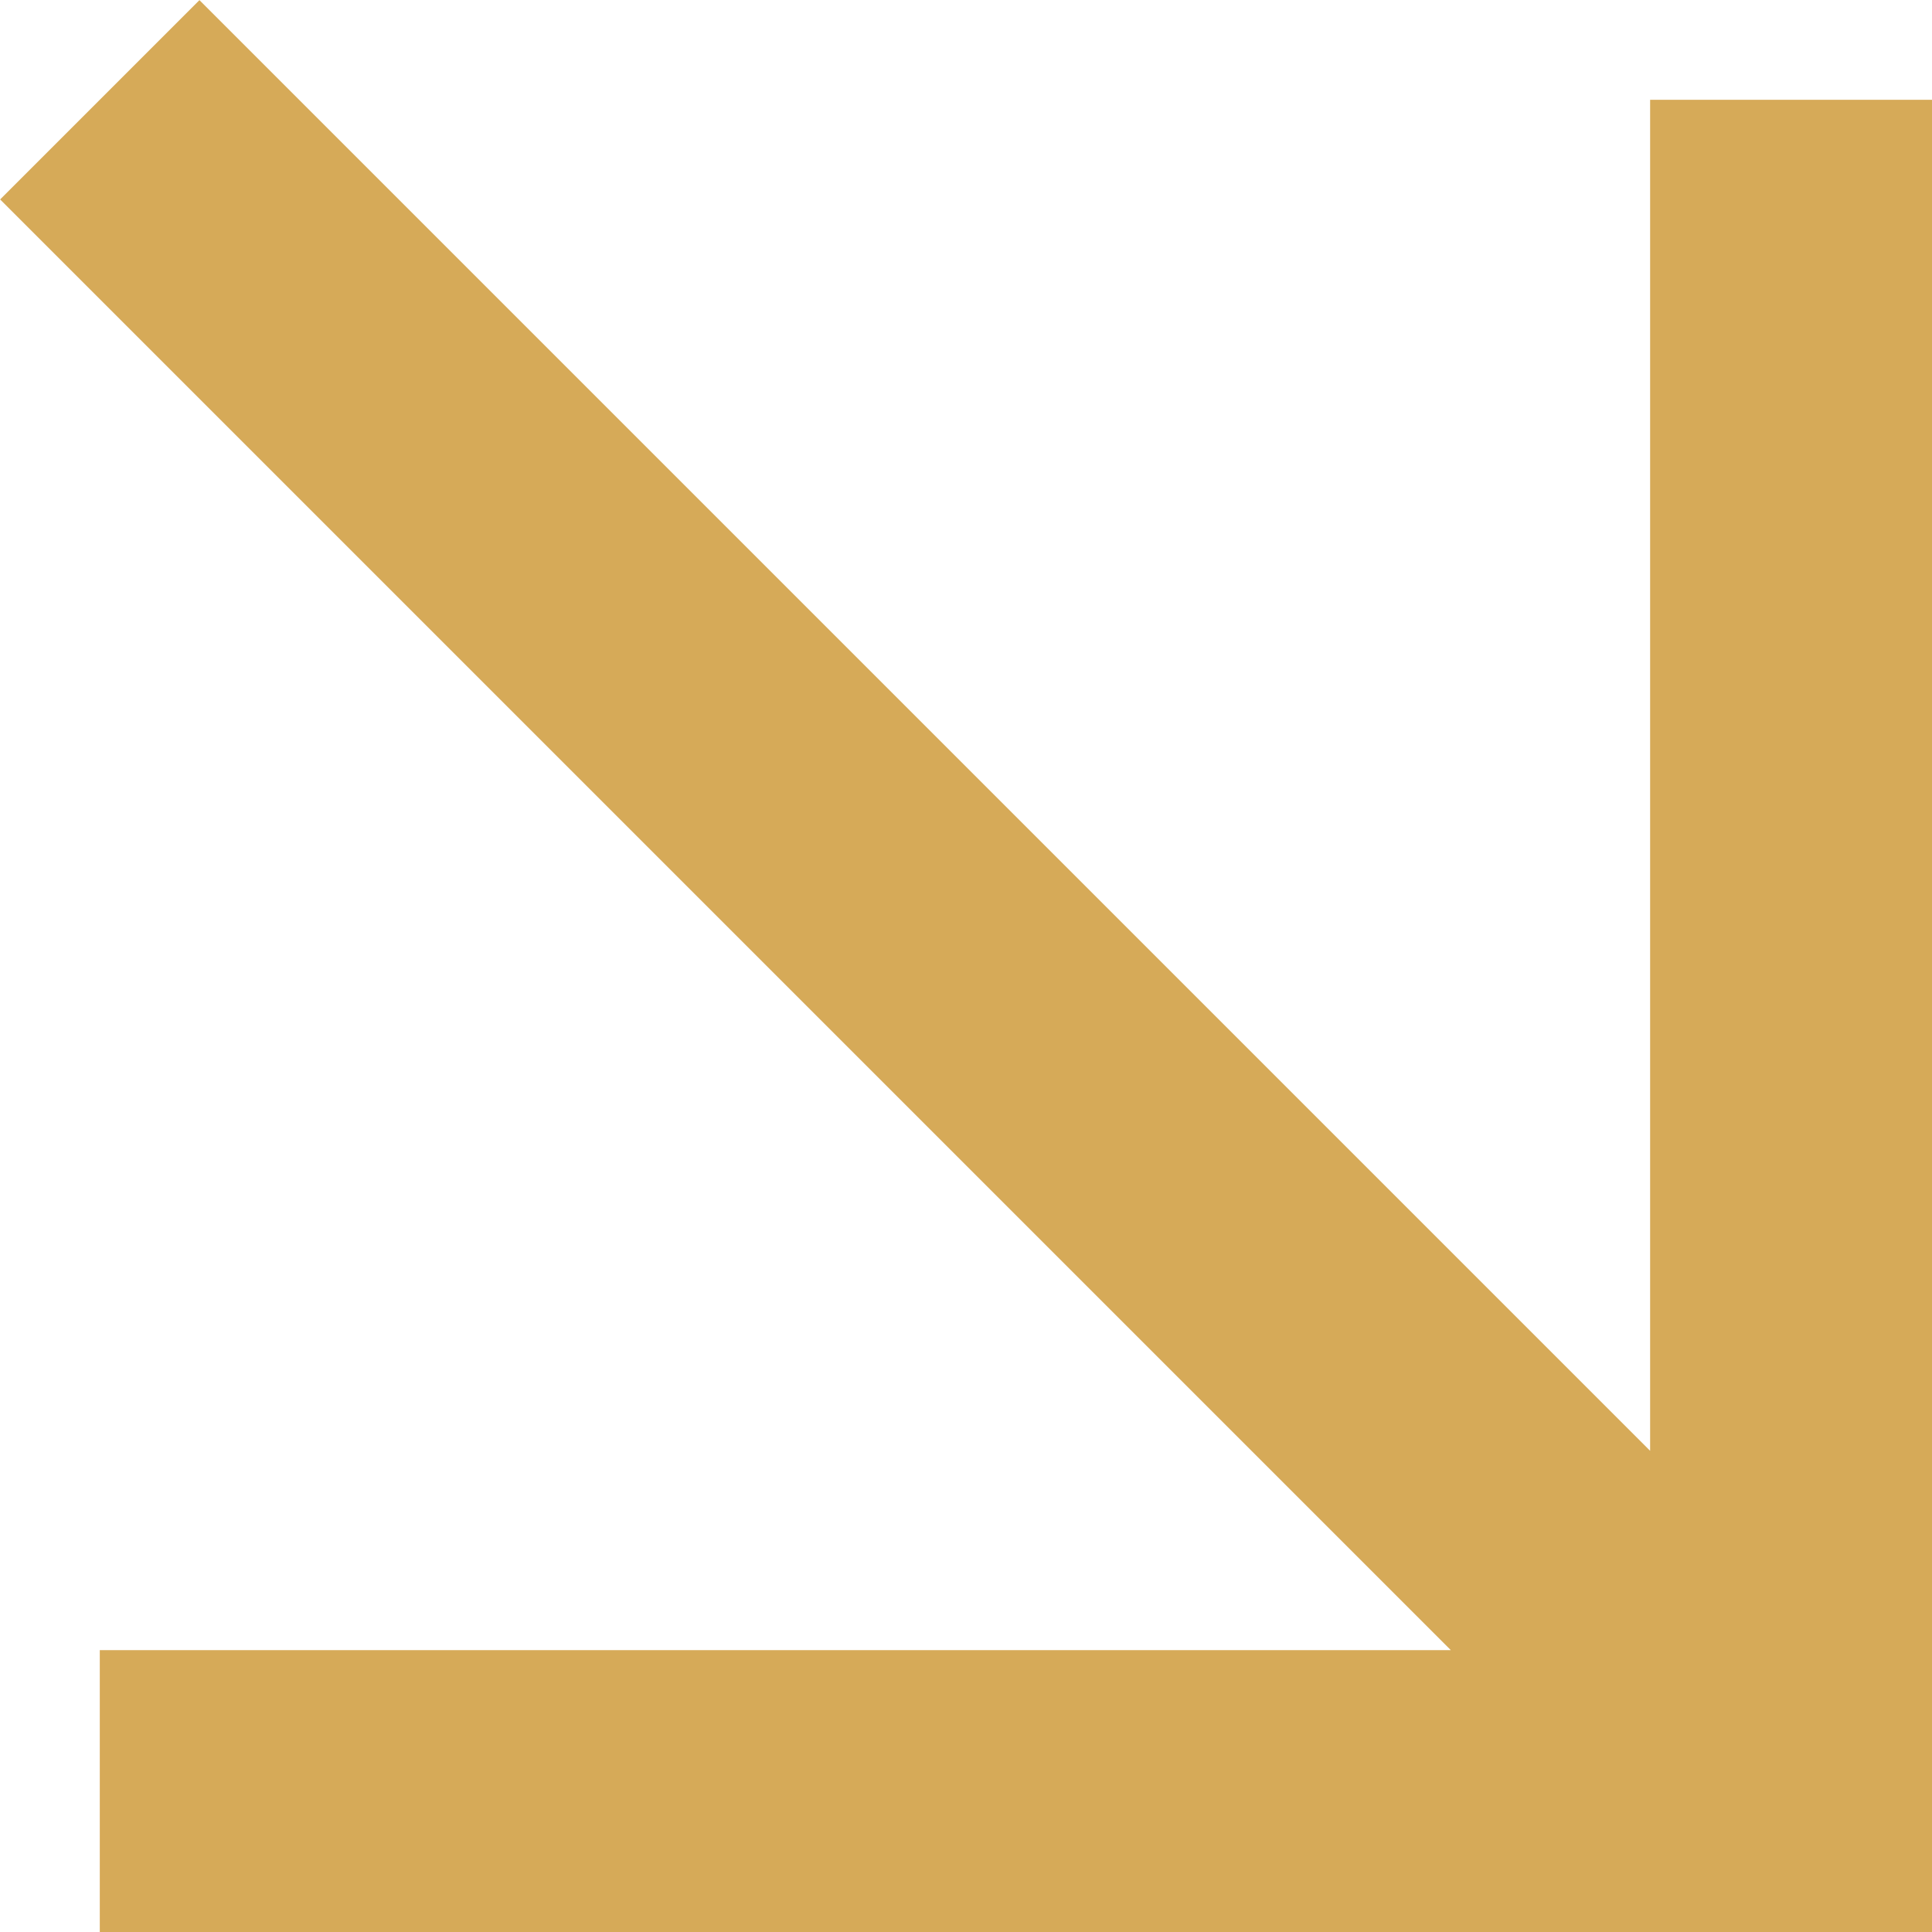 <svg xmlns="http://www.w3.org/2000/svg" width="6.854" height="6.854" viewBox="0 0 6.854 6.854"><g transform="translate(0.354 0.354)"><path d="M6,0V6H0M6,6,0,0" fill="none" stroke="#d6aa58" stroke-width="1"/></g></svg>